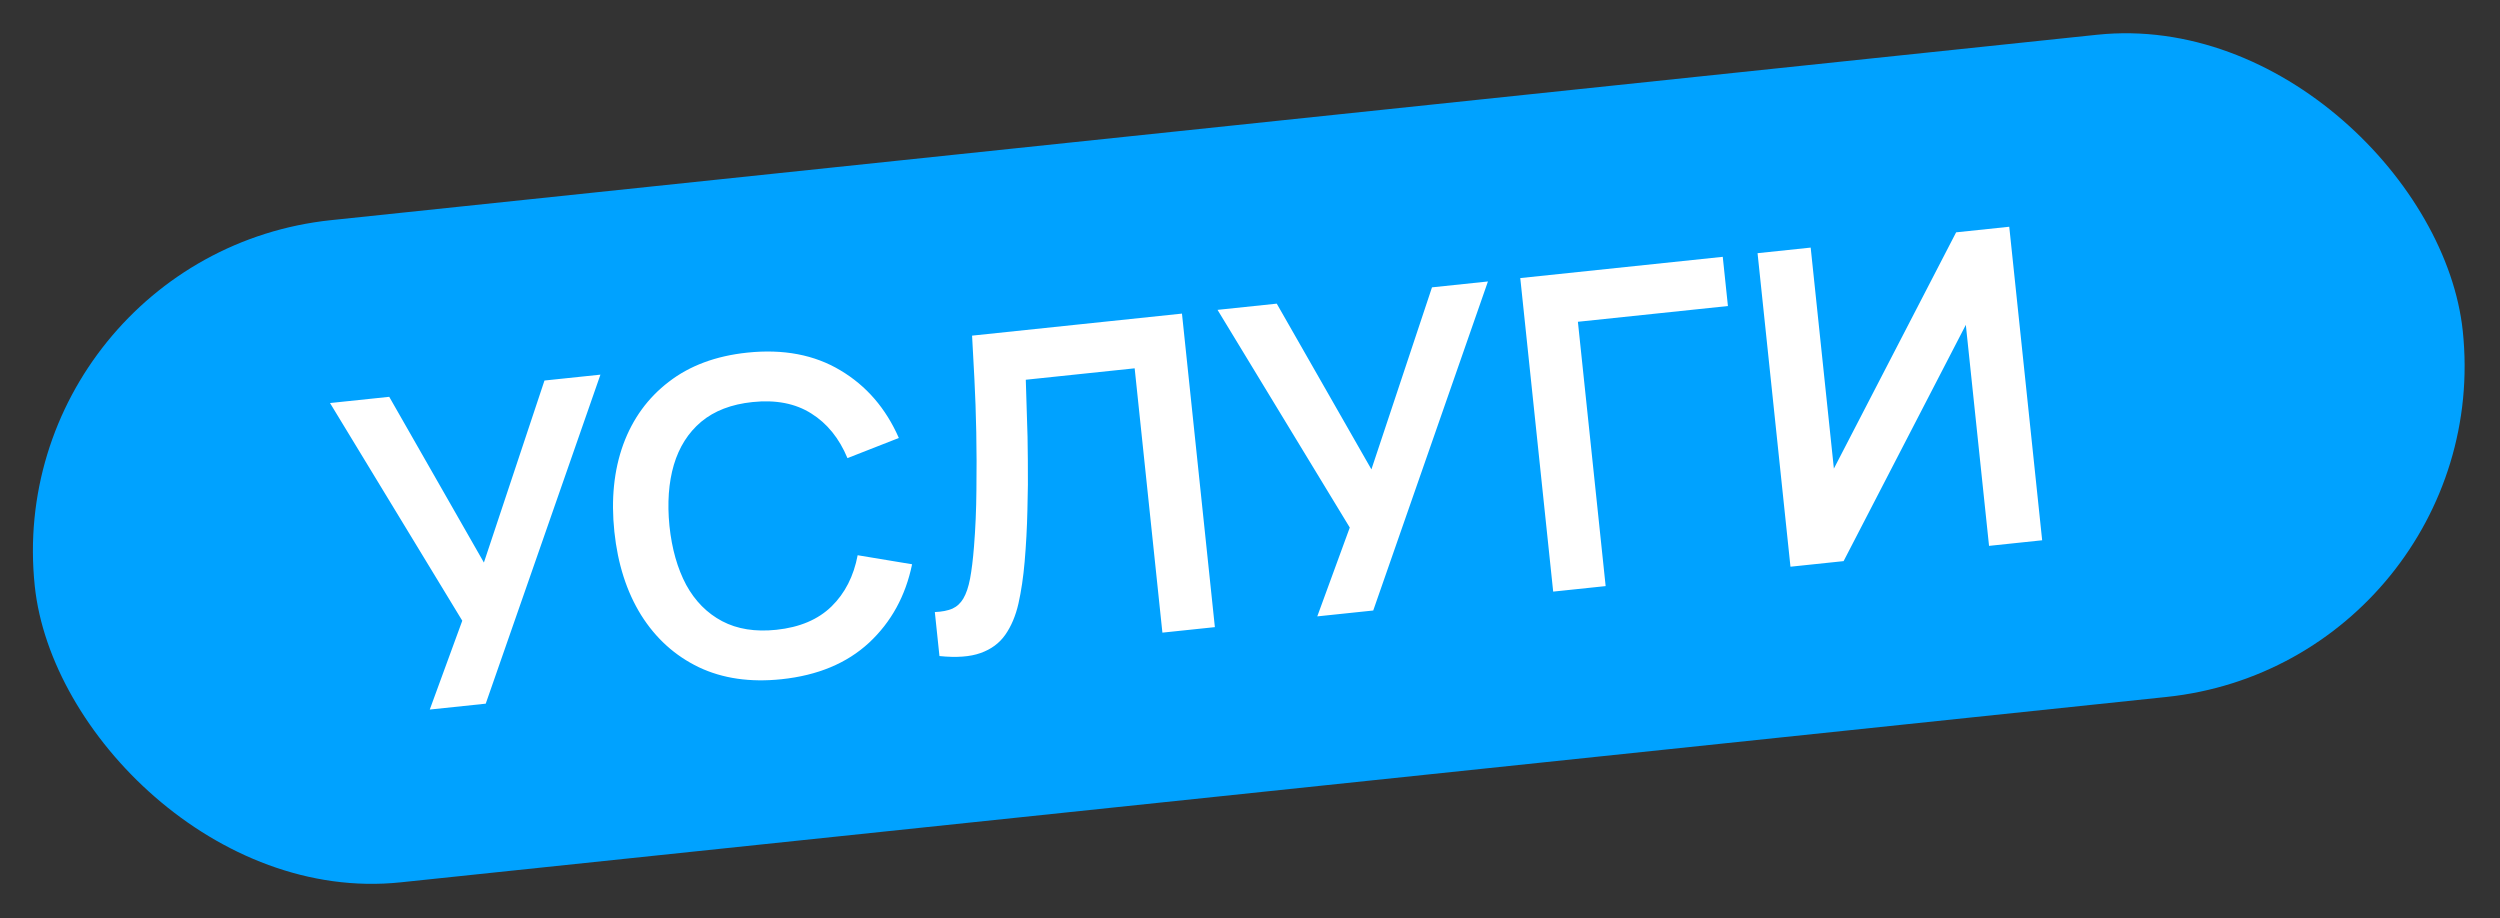 <?xml version="1.0" encoding="UTF-8"?> <svg xmlns="http://www.w3.org/2000/svg" width="177" height="65" viewBox="0 0 177 65" fill="none"><rect x="0" y="0" width="177" height="65" fill="#333333" stroke="none"/><rect y="18.047" width="172.849" height="47.141" rx="23.57" transform="rotate(-5.993 0 18.047)" fill="#00A2FF"></rect><path d="M30.428 50.236L32.729 43.947L23.365 28.535L27.558 28.095L34.26 39.828L38.549 26.941L42.511 26.525L34.39 49.82L30.428 50.236ZM55.332 48.089C53.112 48.322 51.16 48.039 49.476 47.239C47.791 46.429 46.431 45.2 45.395 43.553C44.37 41.905 43.737 39.935 43.497 37.643C43.256 35.351 43.466 33.293 44.126 31.467C44.797 29.641 45.873 28.162 47.354 27.03C48.834 25.887 50.684 25.199 52.904 24.966C55.463 24.698 57.663 25.116 59.504 26.222C61.343 27.317 62.721 28.913 63.638 31.009L60 32.435C59.416 31.031 58.563 29.978 57.44 29.275C56.316 28.562 54.926 28.292 53.272 28.466C51.781 28.622 50.573 29.087 49.646 29.859C48.73 30.631 48.083 31.649 47.707 32.915C47.34 34.169 47.237 35.609 47.397 37.233C47.567 38.857 47.963 40.249 48.583 41.41C49.213 42.56 50.062 43.416 51.129 43.98C52.196 44.543 53.474 44.746 54.964 44.59C56.619 44.416 57.922 43.864 58.874 42.933C59.825 42.002 60.441 40.794 60.722 39.31L64.576 39.95C64.115 42.19 63.099 44.042 61.528 45.506C59.956 46.96 57.891 47.821 55.332 48.089ZM66.513 46.448L66.186 43.334C66.683 43.313 67.095 43.233 67.424 43.095C67.751 42.946 68.011 42.706 68.205 42.374C68.408 42.031 68.567 41.562 68.681 40.968C68.794 40.364 68.886 39.611 68.958 38.71C69.062 37.422 69.119 36.086 69.13 34.703C69.149 33.308 69.146 31.942 69.12 30.605C69.093 29.257 69.049 27.994 68.987 26.816C68.926 25.638 68.871 24.62 68.823 23.763L83.683 22.203L86.013 44.401L82.298 44.791L80.334 26.077L72.626 26.886C72.647 27.58 72.673 28.419 72.703 29.402C72.743 30.375 72.766 31.432 72.771 32.575C72.787 33.716 72.777 34.901 72.74 36.131C72.713 37.36 72.648 38.572 72.545 39.768C72.451 40.858 72.305 41.845 72.107 42.728C71.908 43.601 71.596 44.34 71.171 44.946C70.756 45.54 70.172 45.97 69.421 46.236C68.68 46.501 67.71 46.572 66.513 46.448ZM93.263 43.64L95.564 37.351L86.201 21.938L90.394 21.498L97.096 33.232L101.385 20.344L105.346 19.928L97.225 43.224L93.263 43.64ZM109.965 41.886L107.635 19.688L121.971 18.183L122.337 21.667L111.715 22.782L113.68 41.496L109.965 41.886ZM144.585 38.252L140.824 38.647L139.181 23L130.527 39.728L126.765 40.123L124.435 17.925L128.196 17.53L129.839 33.176L138.494 16.449L142.255 16.054L144.585 38.252Z" fill="white"></path></svg> 